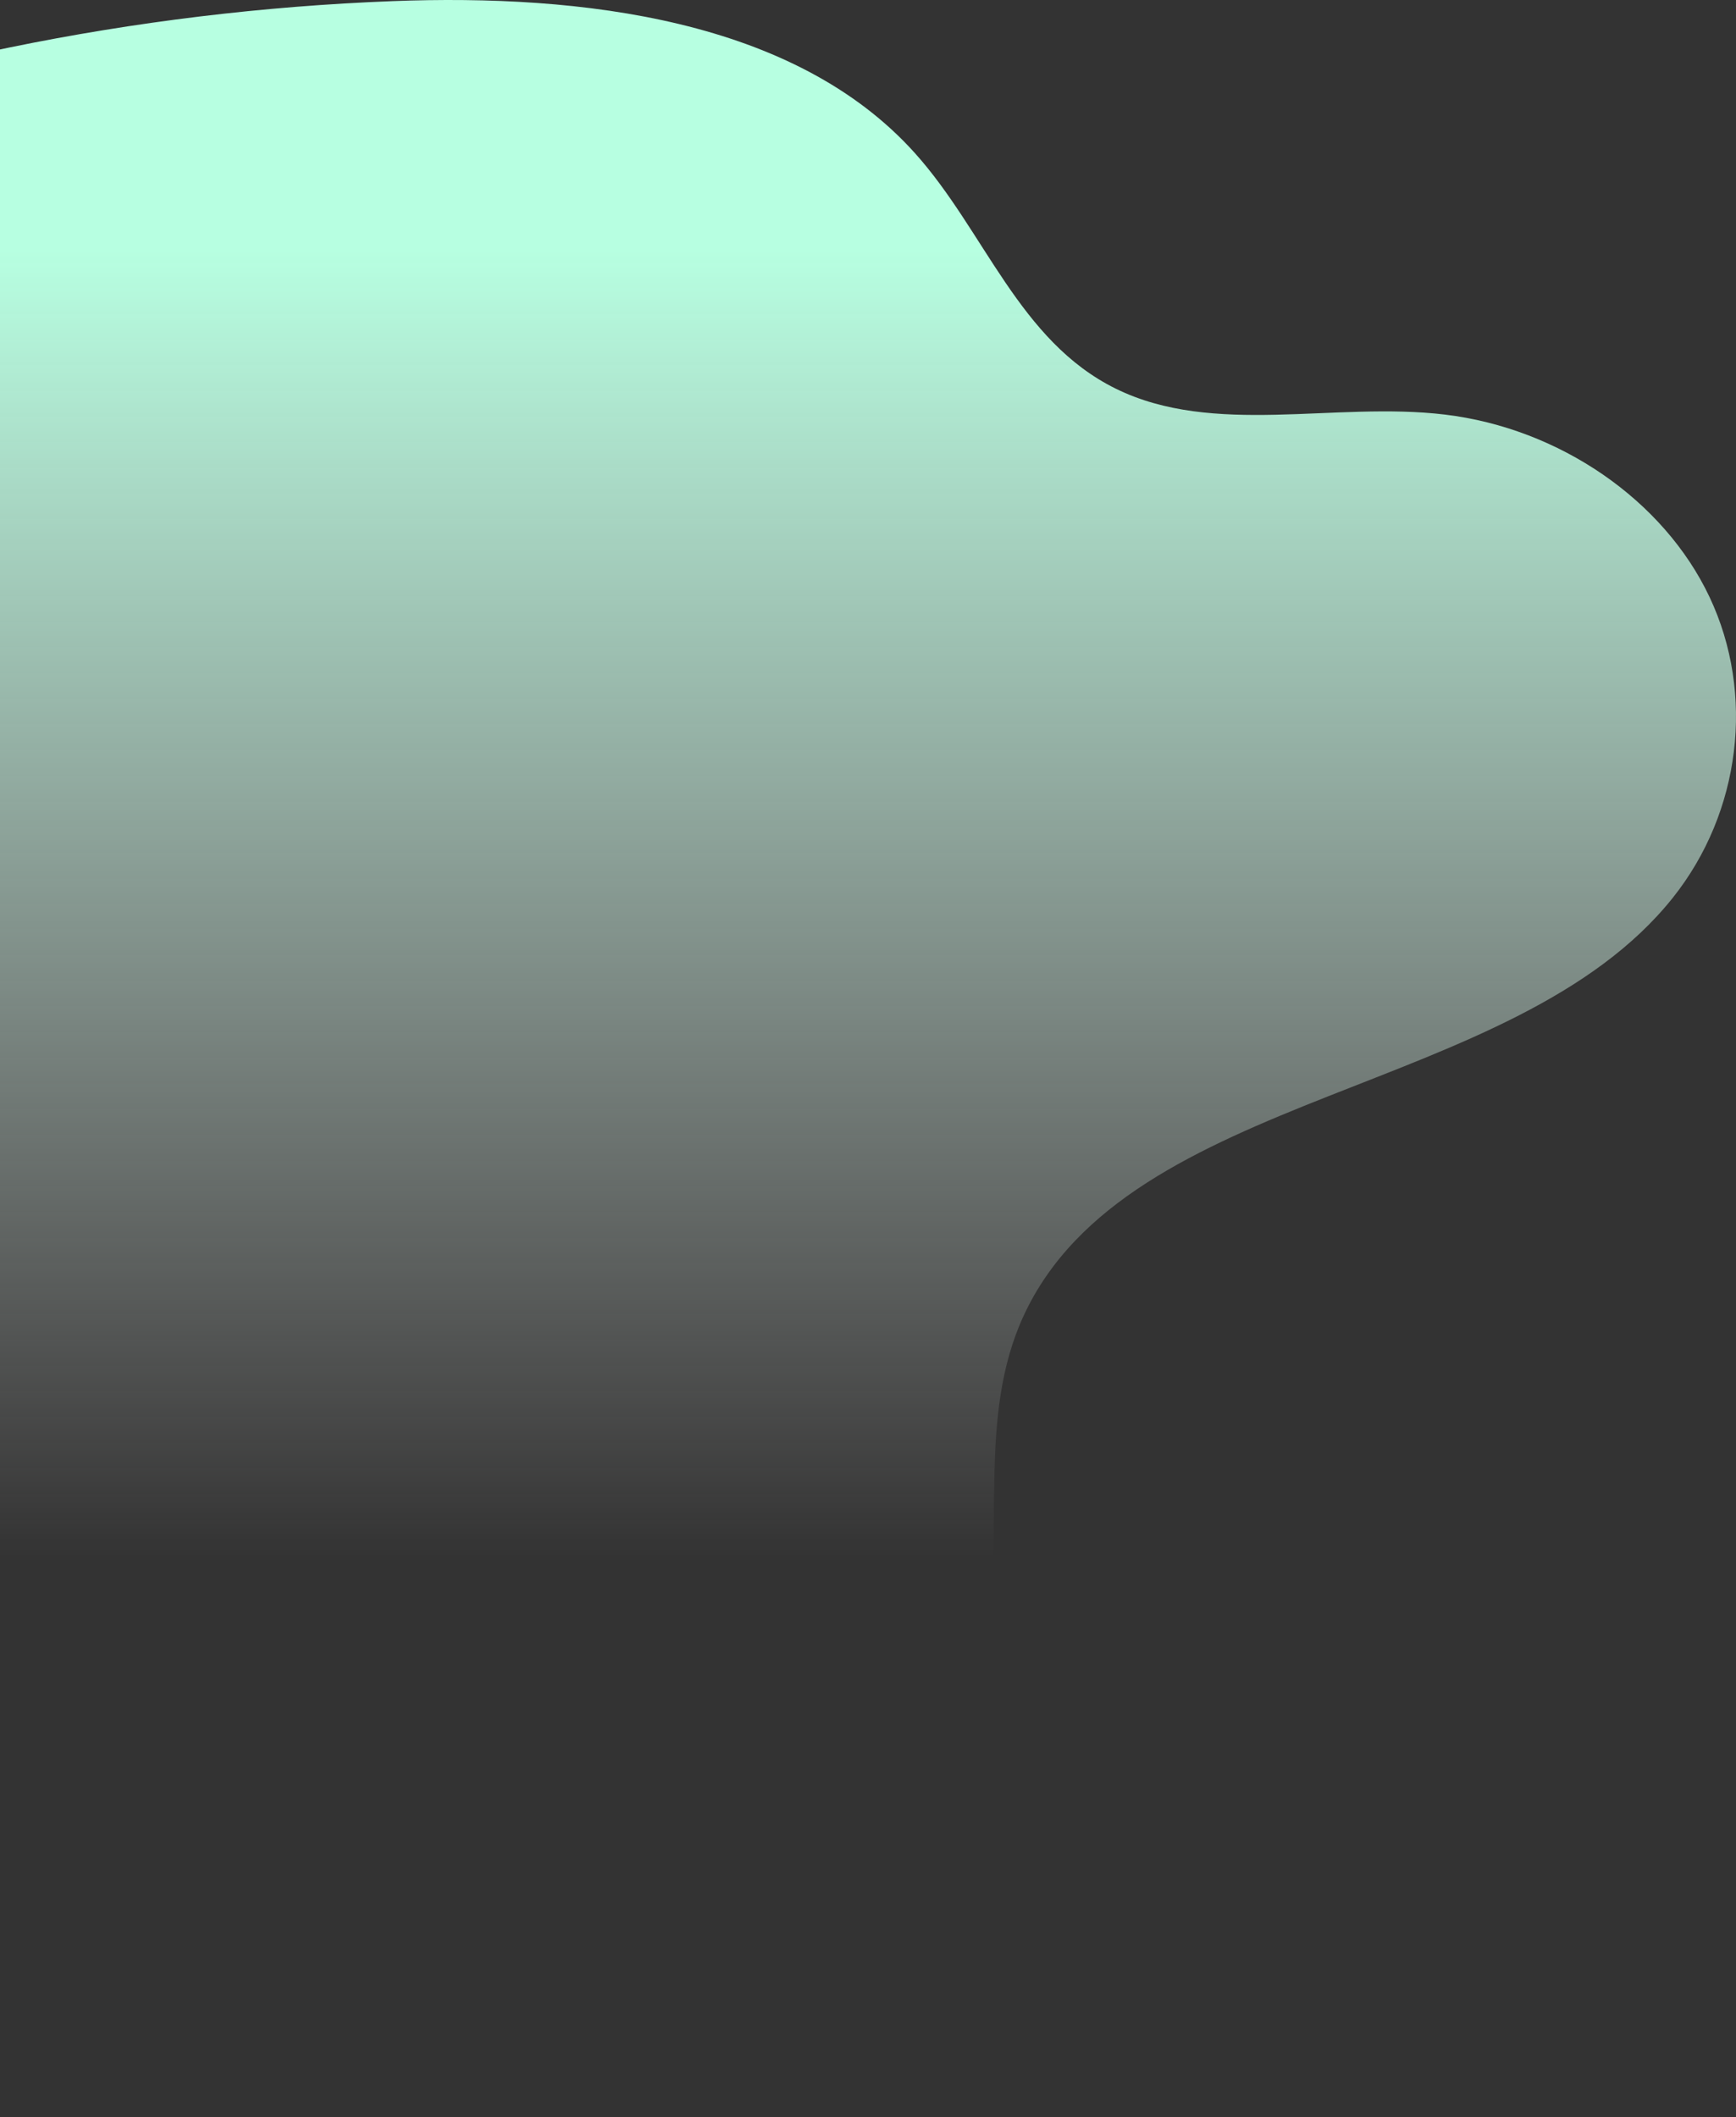 <svg xmlns="http://www.w3.org/2000/svg" width="917" height="1118" viewBox="0 0 917 1118" fill="none">
  <rect x="0" y="0" width="917" height="1118" fill="#333333" stroke="none"/>
  <path d="M-189.673 82.067C-64.106 33.585 71.064 5.831 207.33 0.597C307.488 -3.259 419.897 10.204 483.342 80.931C520.206 122.01 538.128 180.031 589.398 205.27C641.122 230.717 704.945 211.95 763.21 218.94C823.819 226.206 878.87 264.152 903.031 315.32C927.191 366.454 919.554 428.985 883.672 474.059C799.621 579.597 595.939 574.811 540.624 695.053C516.274 747.943 530.68 808.58 520.698 865.223C507.767 938.498 453.245 1002.06 385.036 1042.66C316.827 1083.26 235.952 1102.99 155.19 1112.77C48.642 1125.68 -71.29 1118.21 -148.46 1050.06C-196.1 1007.98 -222.605 946.555 -278.601 914.154C-306.543 897.97 -339.4 890.635 -369.874 878.825C-484.74 834.302 -560.36 724.149 -571.401 610.897C-582.479 497.646 -535.065 383.774 -458.274 294.109C-381.482 204.444 -287.562 119.875 -189.673 82.067Z" fill="url(#paint0_linear_438_1419)"/>
  <defs>
    <linearGradient id="paint0_linear_438_1419" x1="172" y1="1118" x2="172" y2="0" gradientUnits="userSpaceOnUse">
      <stop offset="0.264" stop-color="#F9F9F9" stop-opacity="0"/>
      <stop offset="0.882" stop-color="#B7FFE1"/>
    </linearGradient>
  </defs>
</svg>